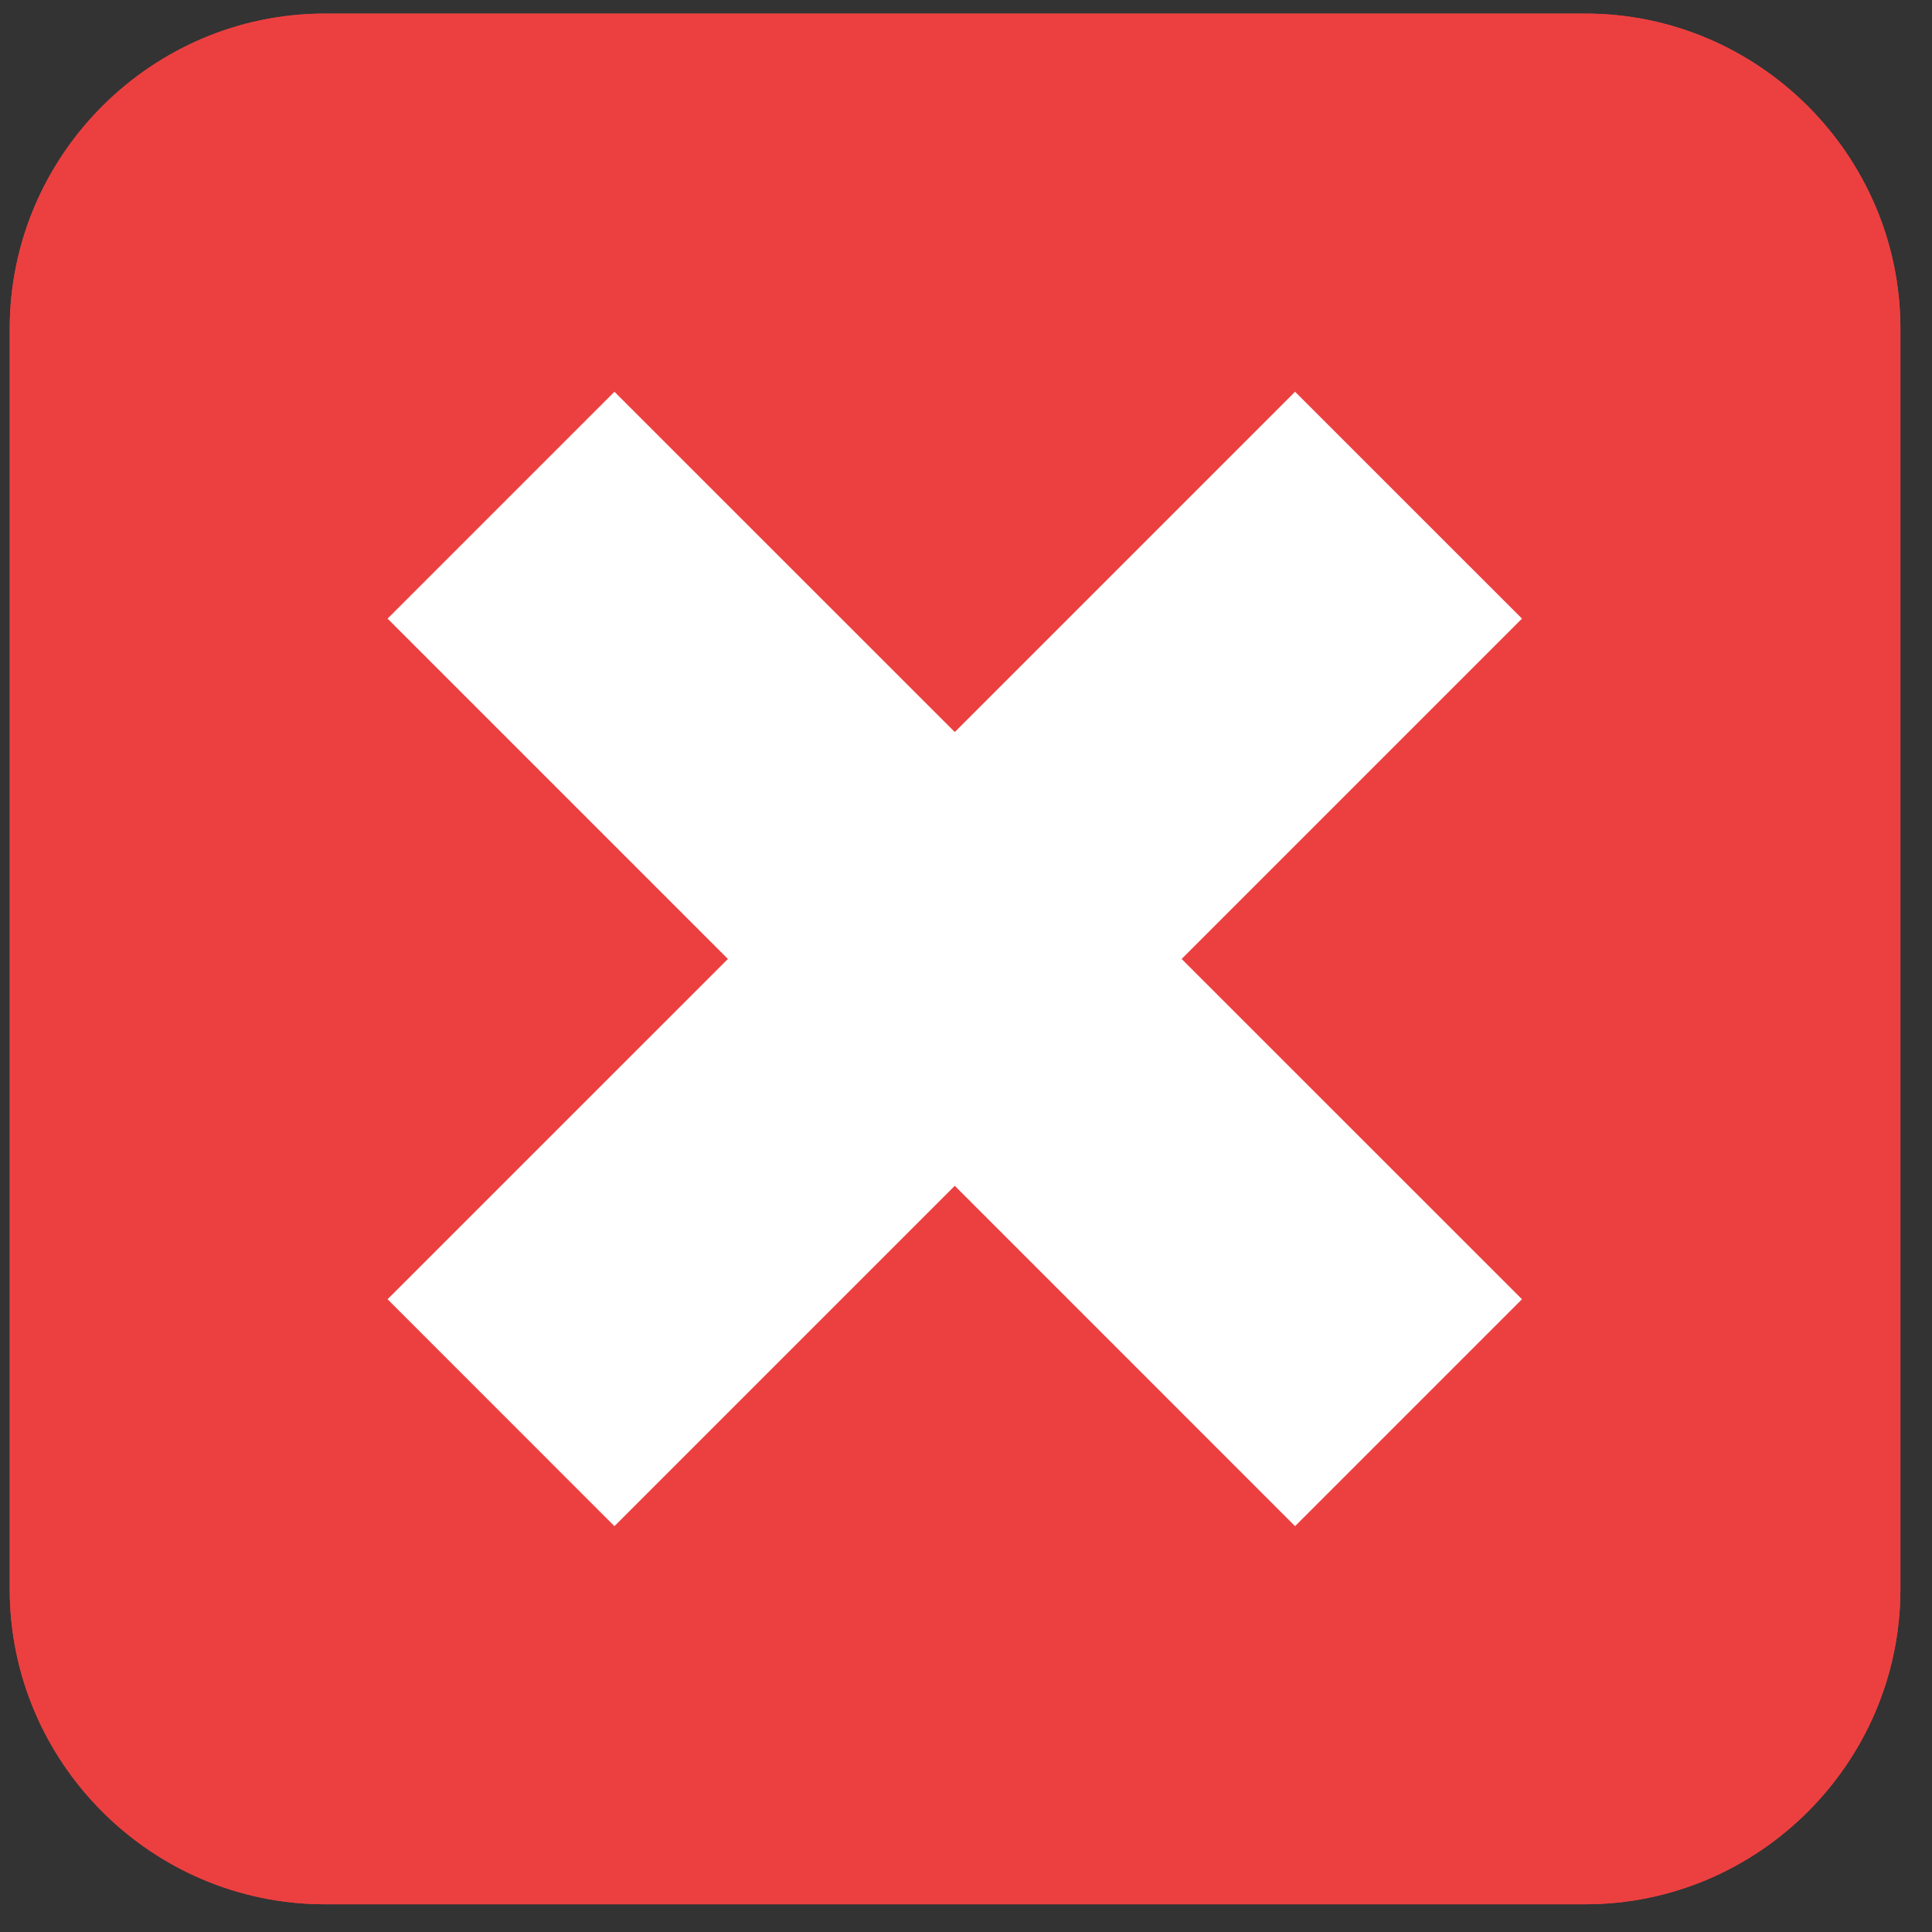 <svg width="31" height="31" viewBox="0 0 31 31" fill="none" xmlns="http://www.w3.org/2000/svg">
<rect x="0" y="0" width="31" height="31" fill="#333333" stroke="none"/>
<path d="M30.493 25.499C30.493 28.28 28.218 30.555 25.437 30.555H5.213C2.432 30.555 0.156 28.28 0.156 25.499V5.274C0.156 2.494 2.432 0.218 5.213 0.218H25.437C28.218 0.218 30.493 2.494 30.493 5.274V25.499Z" fill="#EC4040"/>
<path d="M30.493 25.499C30.493 28.28 28.218 30.555 25.437 30.555H5.213C2.432 30.555 0.156 28.28 0.156 25.499V5.274C0.156 2.494 2.432 0.218 5.213 0.218H25.437C28.218 0.218 30.493 2.494 30.493 5.274V25.499Z" fill="#EC4040"/>
<path d="M24.421 9.926L20.78 6.286L15.32 11.746L9.859 6.286L6.219 9.926L11.68 15.387L6.219 20.847L9.859 24.488L15.32 19.027L20.78 24.488L24.421 20.847L18.96 15.387L24.421 9.926Z" fill="white"/>
</svg>
